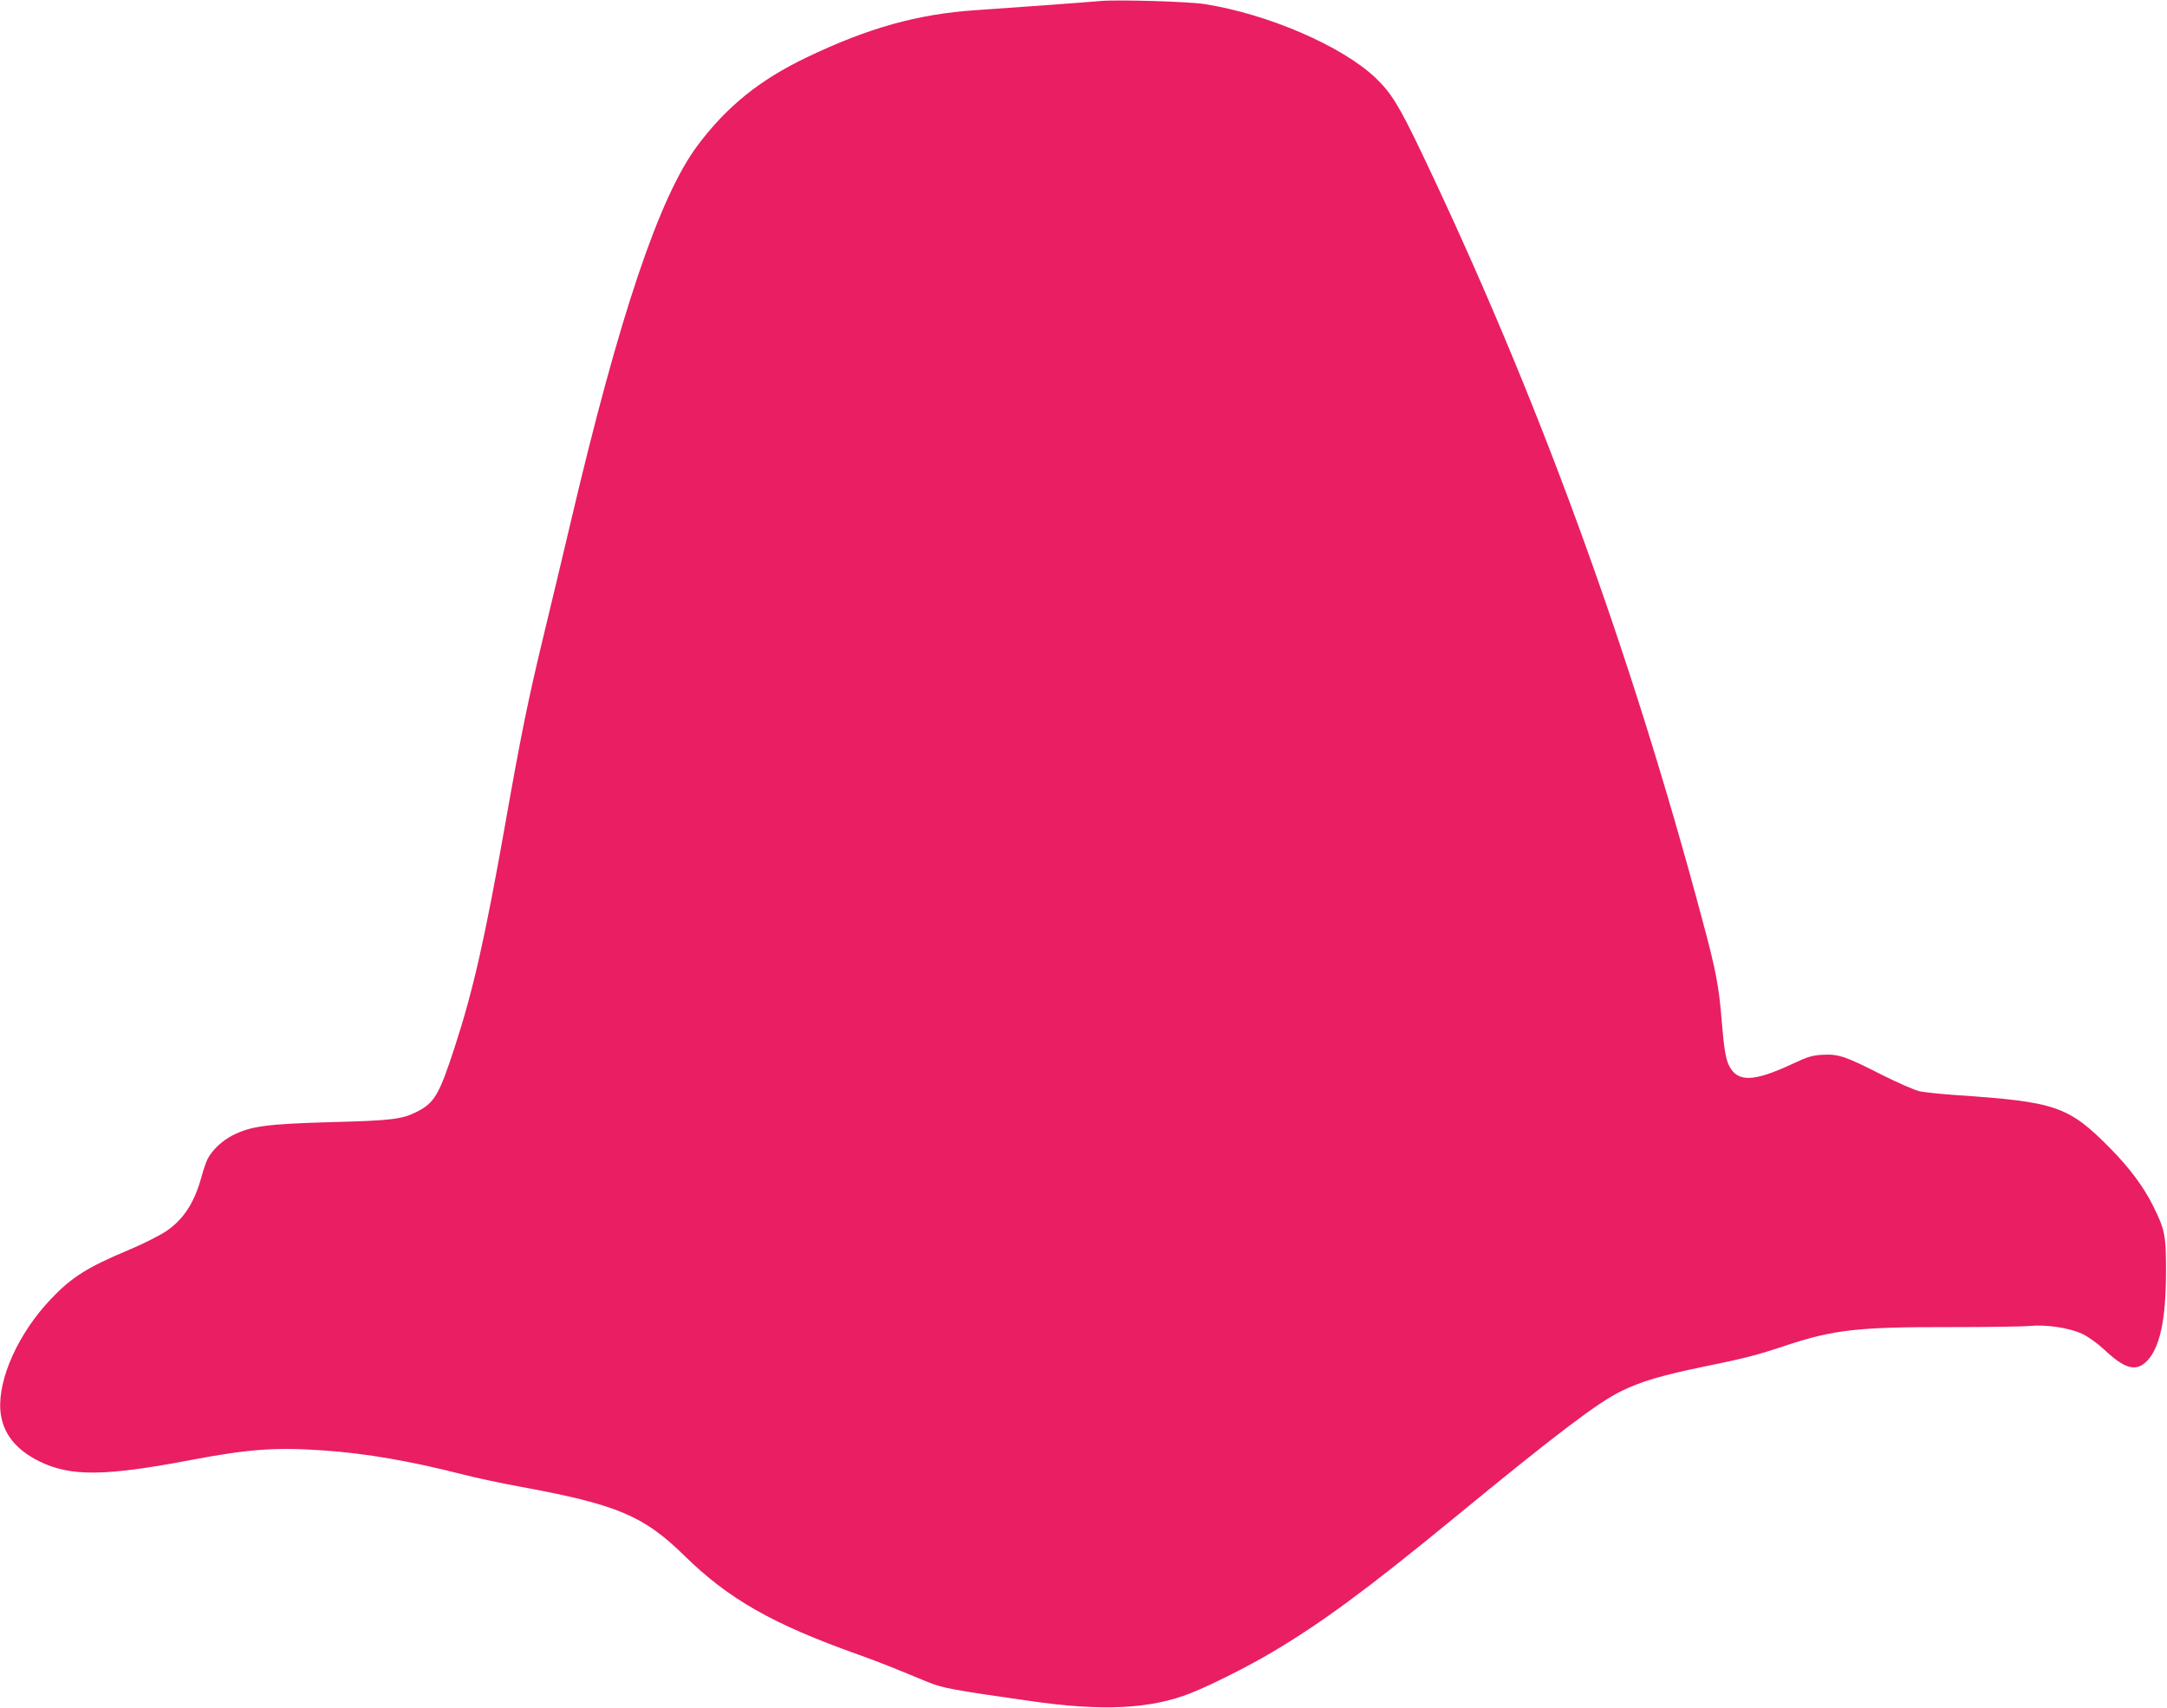 <?xml version="1.0" standalone="no"?>
<!DOCTYPE svg PUBLIC "-//W3C//DTD SVG 20010904//EN"
 "http://www.w3.org/TR/2001/REC-SVG-20010904/DTD/svg10.dtd">
<svg version="1.0" xmlns="http://www.w3.org/2000/svg"
 width="1280pt" height="1009pt" viewBox="0 0 1280 1009"
 preserveAspectRatio="xMidYMid meet">
<g transform="translate(0,1009) scale(0.1,-0.1)"
fill="#e91e63" stroke="none">
<path d="M6500 10084 c-63 -6 -555 -42 -735 -54 -345 -23 -637 -105 -1000
-279 -279 -134 -471 -289 -645 -521 -225 -301 -462 -1004 -749 -2225 -44 -187
-116 -488 -160 -670 -91 -377 -134 -588 -226 -1110 -120 -677 -189 -983 -297
-1315 -94 -290 -121 -336 -228 -390 -85 -43 -150 -51 -505 -60 -378 -11 -472
-23 -581 -78 -61 -31 -121 -87 -148 -140 -9 -17 -25 -65 -37 -109 -41 -149
-105 -248 -207 -317 -37 -25 -135 -75 -219 -110 -250 -105 -340 -162 -465
-294 -189 -200 -309 -466 -296 -653 10 -132 87 -233 232 -304 184 -90 387 -88
900 10 340 64 497 75 781 55 252 -18 505 -62 813 -140 83 -22 241 -55 350 -75
566 -104 724 -171 963 -405 262 -258 525 -407 1029 -586 117 -42 208 -78 410
-162 85 -35 146 -47 604 -112 429 -62 712 -48 951 47 119 47 337 157 477 240
290 171 564 373 1073 791 601 494 854 686 990 752 120 59 241 94 487 145 245
50 312 67 486 125 283 94 430 110 967 109 226 0 440 3 476 7 94 9 231 -11 306
-46 37 -17 90 -55 131 -93 123 -116 188 -133 252 -70 78 79 114 245 114 528 1
214 -6 249 -76 390 -57 114 -138 223 -253 340 -247 250 -319 275 -915 315 -85
6 -180 16 -210 22 -31 7 -130 50 -225 98 -214 109 -255 123 -348 118 -61 -3
-89 -11 -182 -55 -227 -106 -321 -108 -371 -11 -20 39 -31 102 -44 263 -16
204 -34 300 -112 590 -433 1623 -977 3110 -1663 4547 -131 274 -178 350 -271
439 -199 188 -635 376 -1009 435 -96 15 -513 27 -615 18z"/>
</g>
</svg>
